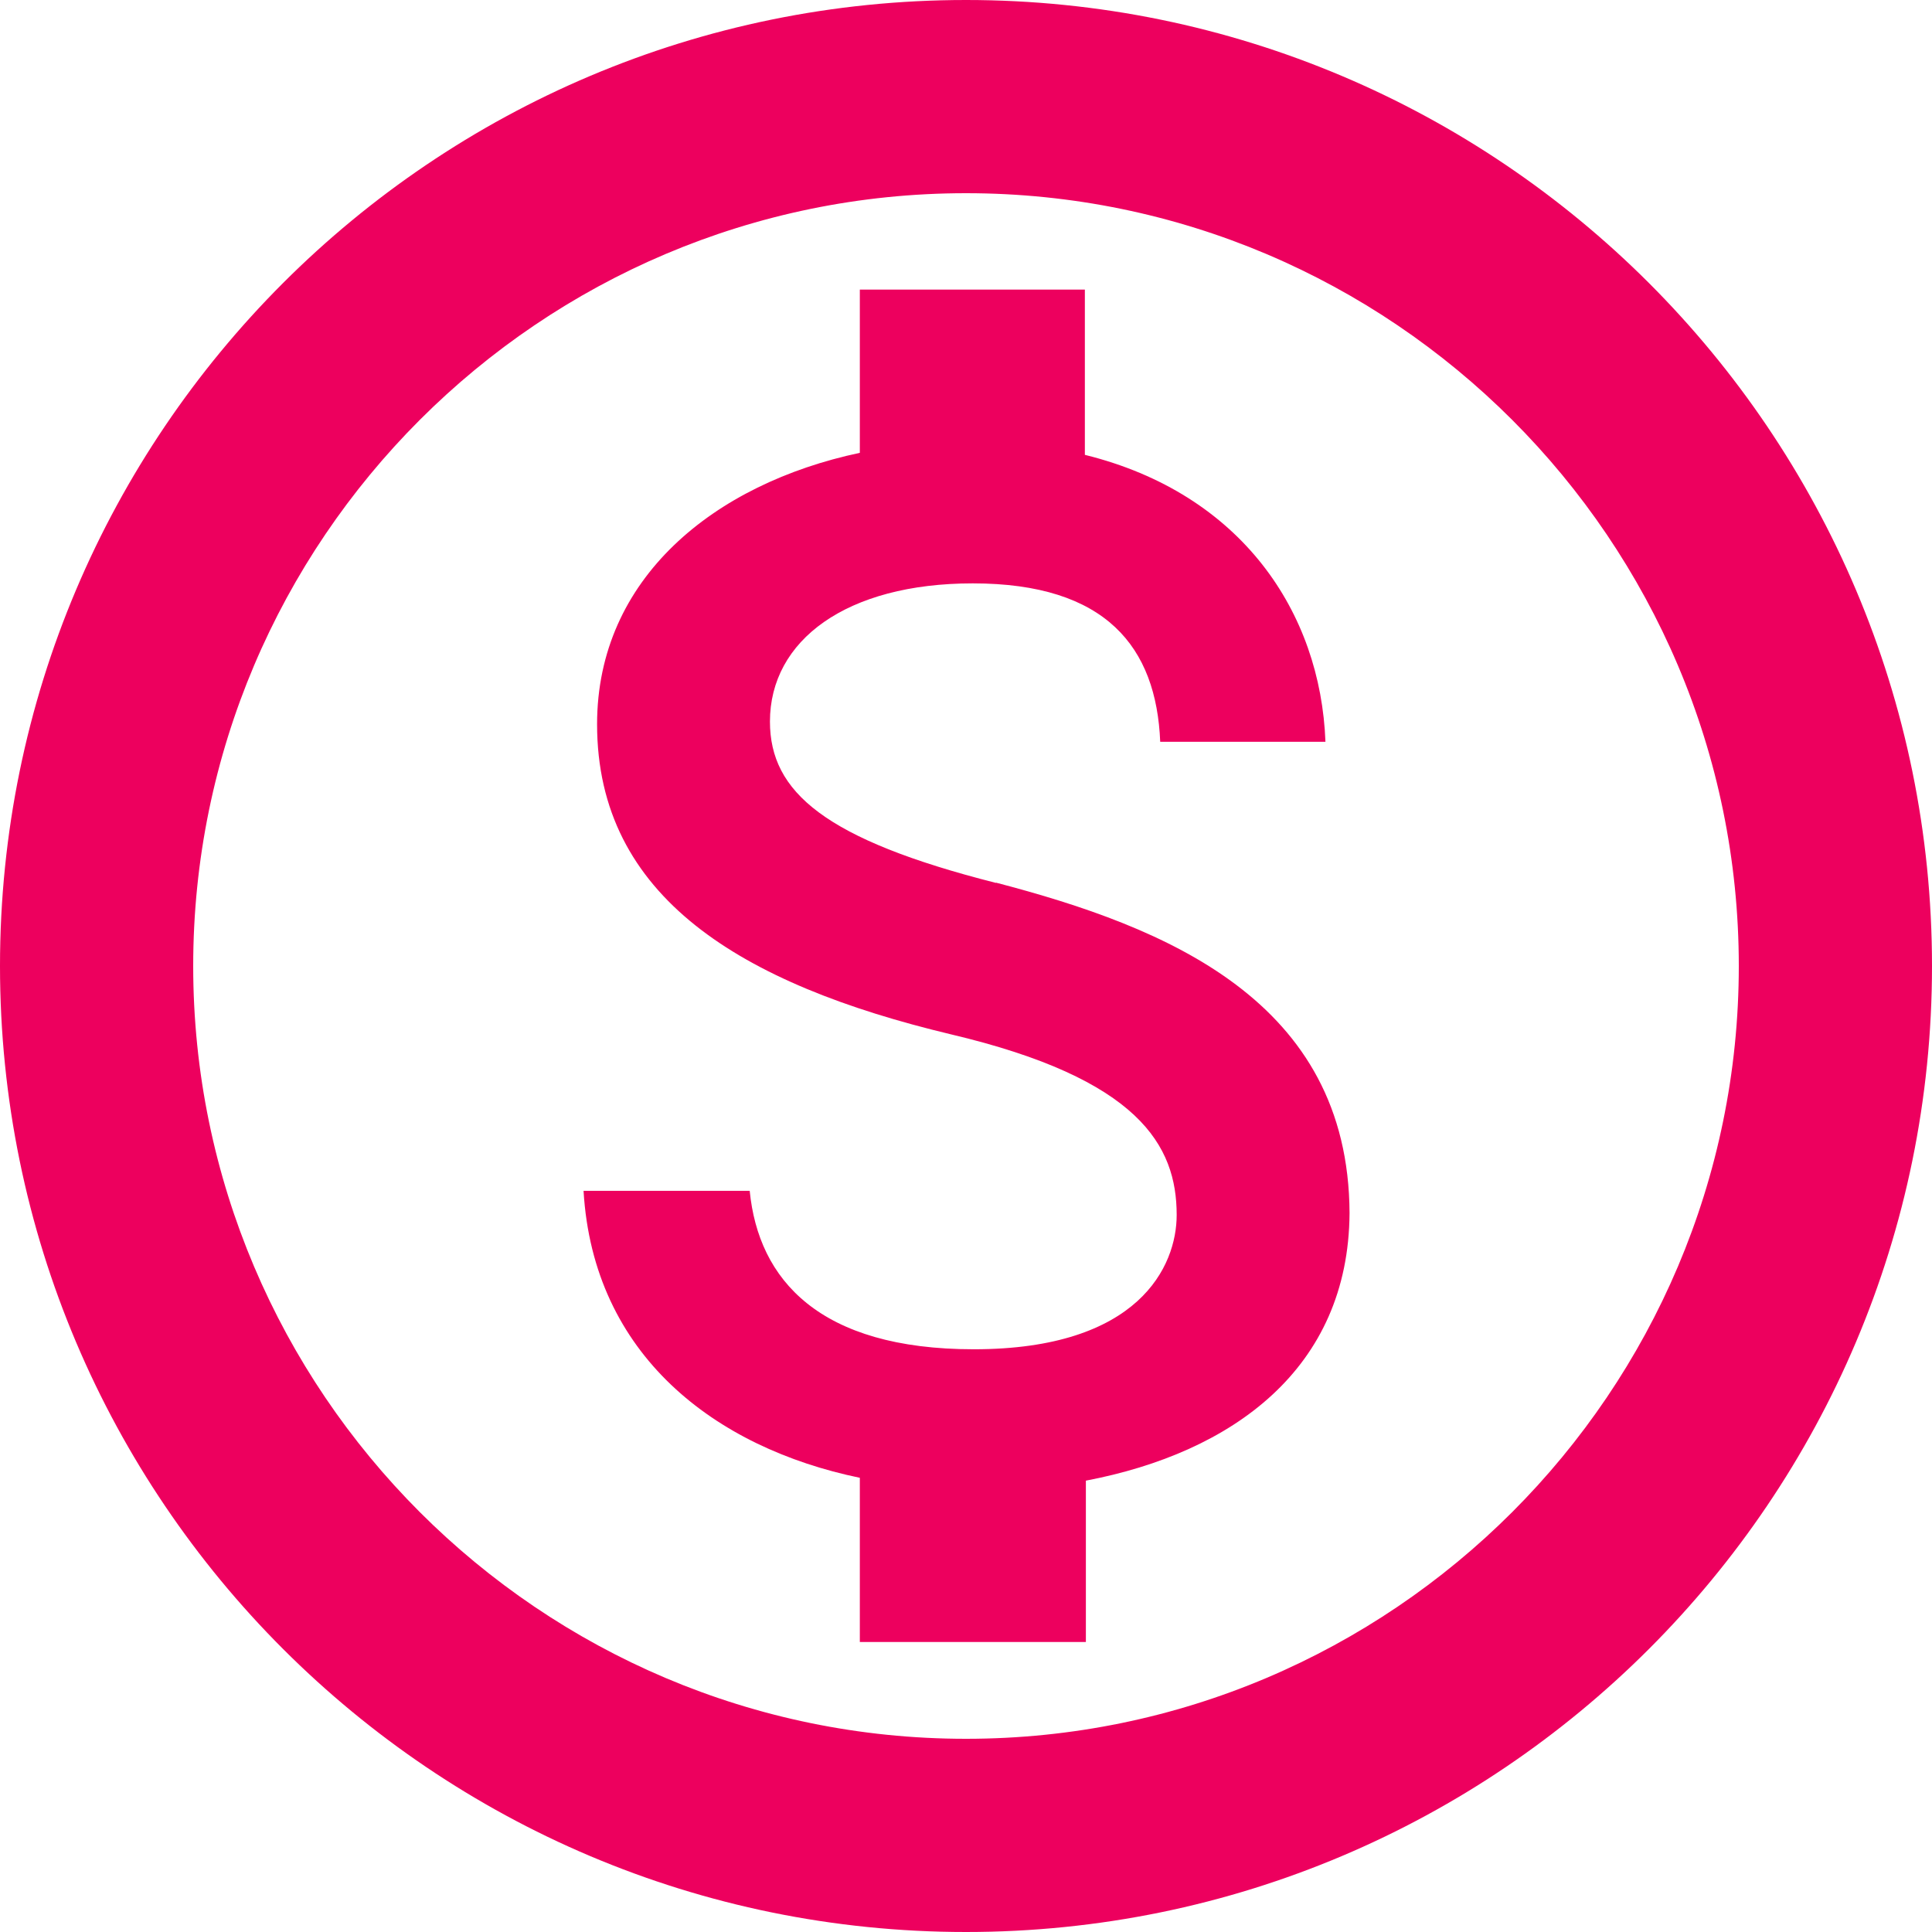 <svg width="21" height="21" viewBox="0 0 21 21" version="1.1" xmlns="http://www.w3.org/2000/svg"><g id="Desktop" stroke="none" stroke-width="1" fill="none" fill-rule="evenodd"><g id="Aldea-Landing-Copy-20" transform="translate(-729 -1270)" fill="#ED005E" fill-rule="nonzero"><path d="M739.5 1270c-5.796 0-10.5 4.704-10.5 10.5s4.704 10.5 10.5 10.5 10.5-4.704 10.5-10.5-4.704-10.5-10.5-10.5zm0 18.9c-4.63 0-8.4-3.769-8.4-8.4 0-4.63 3.769-8.4 8.4-8.4 4.63 0 8.4 3.769 8.4 8.4 0 4.63-3.769 8.4-8.4 8.4zm.326-9.303c-1.859-.472-2.457-.987-2.457-1.754 0-.882.83-1.502 2.205-1.502 1.449 0 1.995.693 2.037 1.722h1.796c-.052-1.407-.913-2.699-2.615-3.119v-1.796h-2.446v1.774c-1.585.336-2.856 1.365-2.856 2.95 0 1.879 1.565 2.825 3.843 3.37 2.047.483 2.457 1.208 2.457 1.964 0 .556-.409 1.46-2.205 1.46-1.68 0-2.341-.756-2.436-1.722h-1.806c.105 1.785 1.428 2.793 3.003 3.119v1.785h2.457v-1.754c1.596-.304 2.856-1.218 2.866-2.909-.011-2.31-1.995-3.108-3.843-3.591z" id="icon/editor/monetization_on_24px"/></g></g></svg>